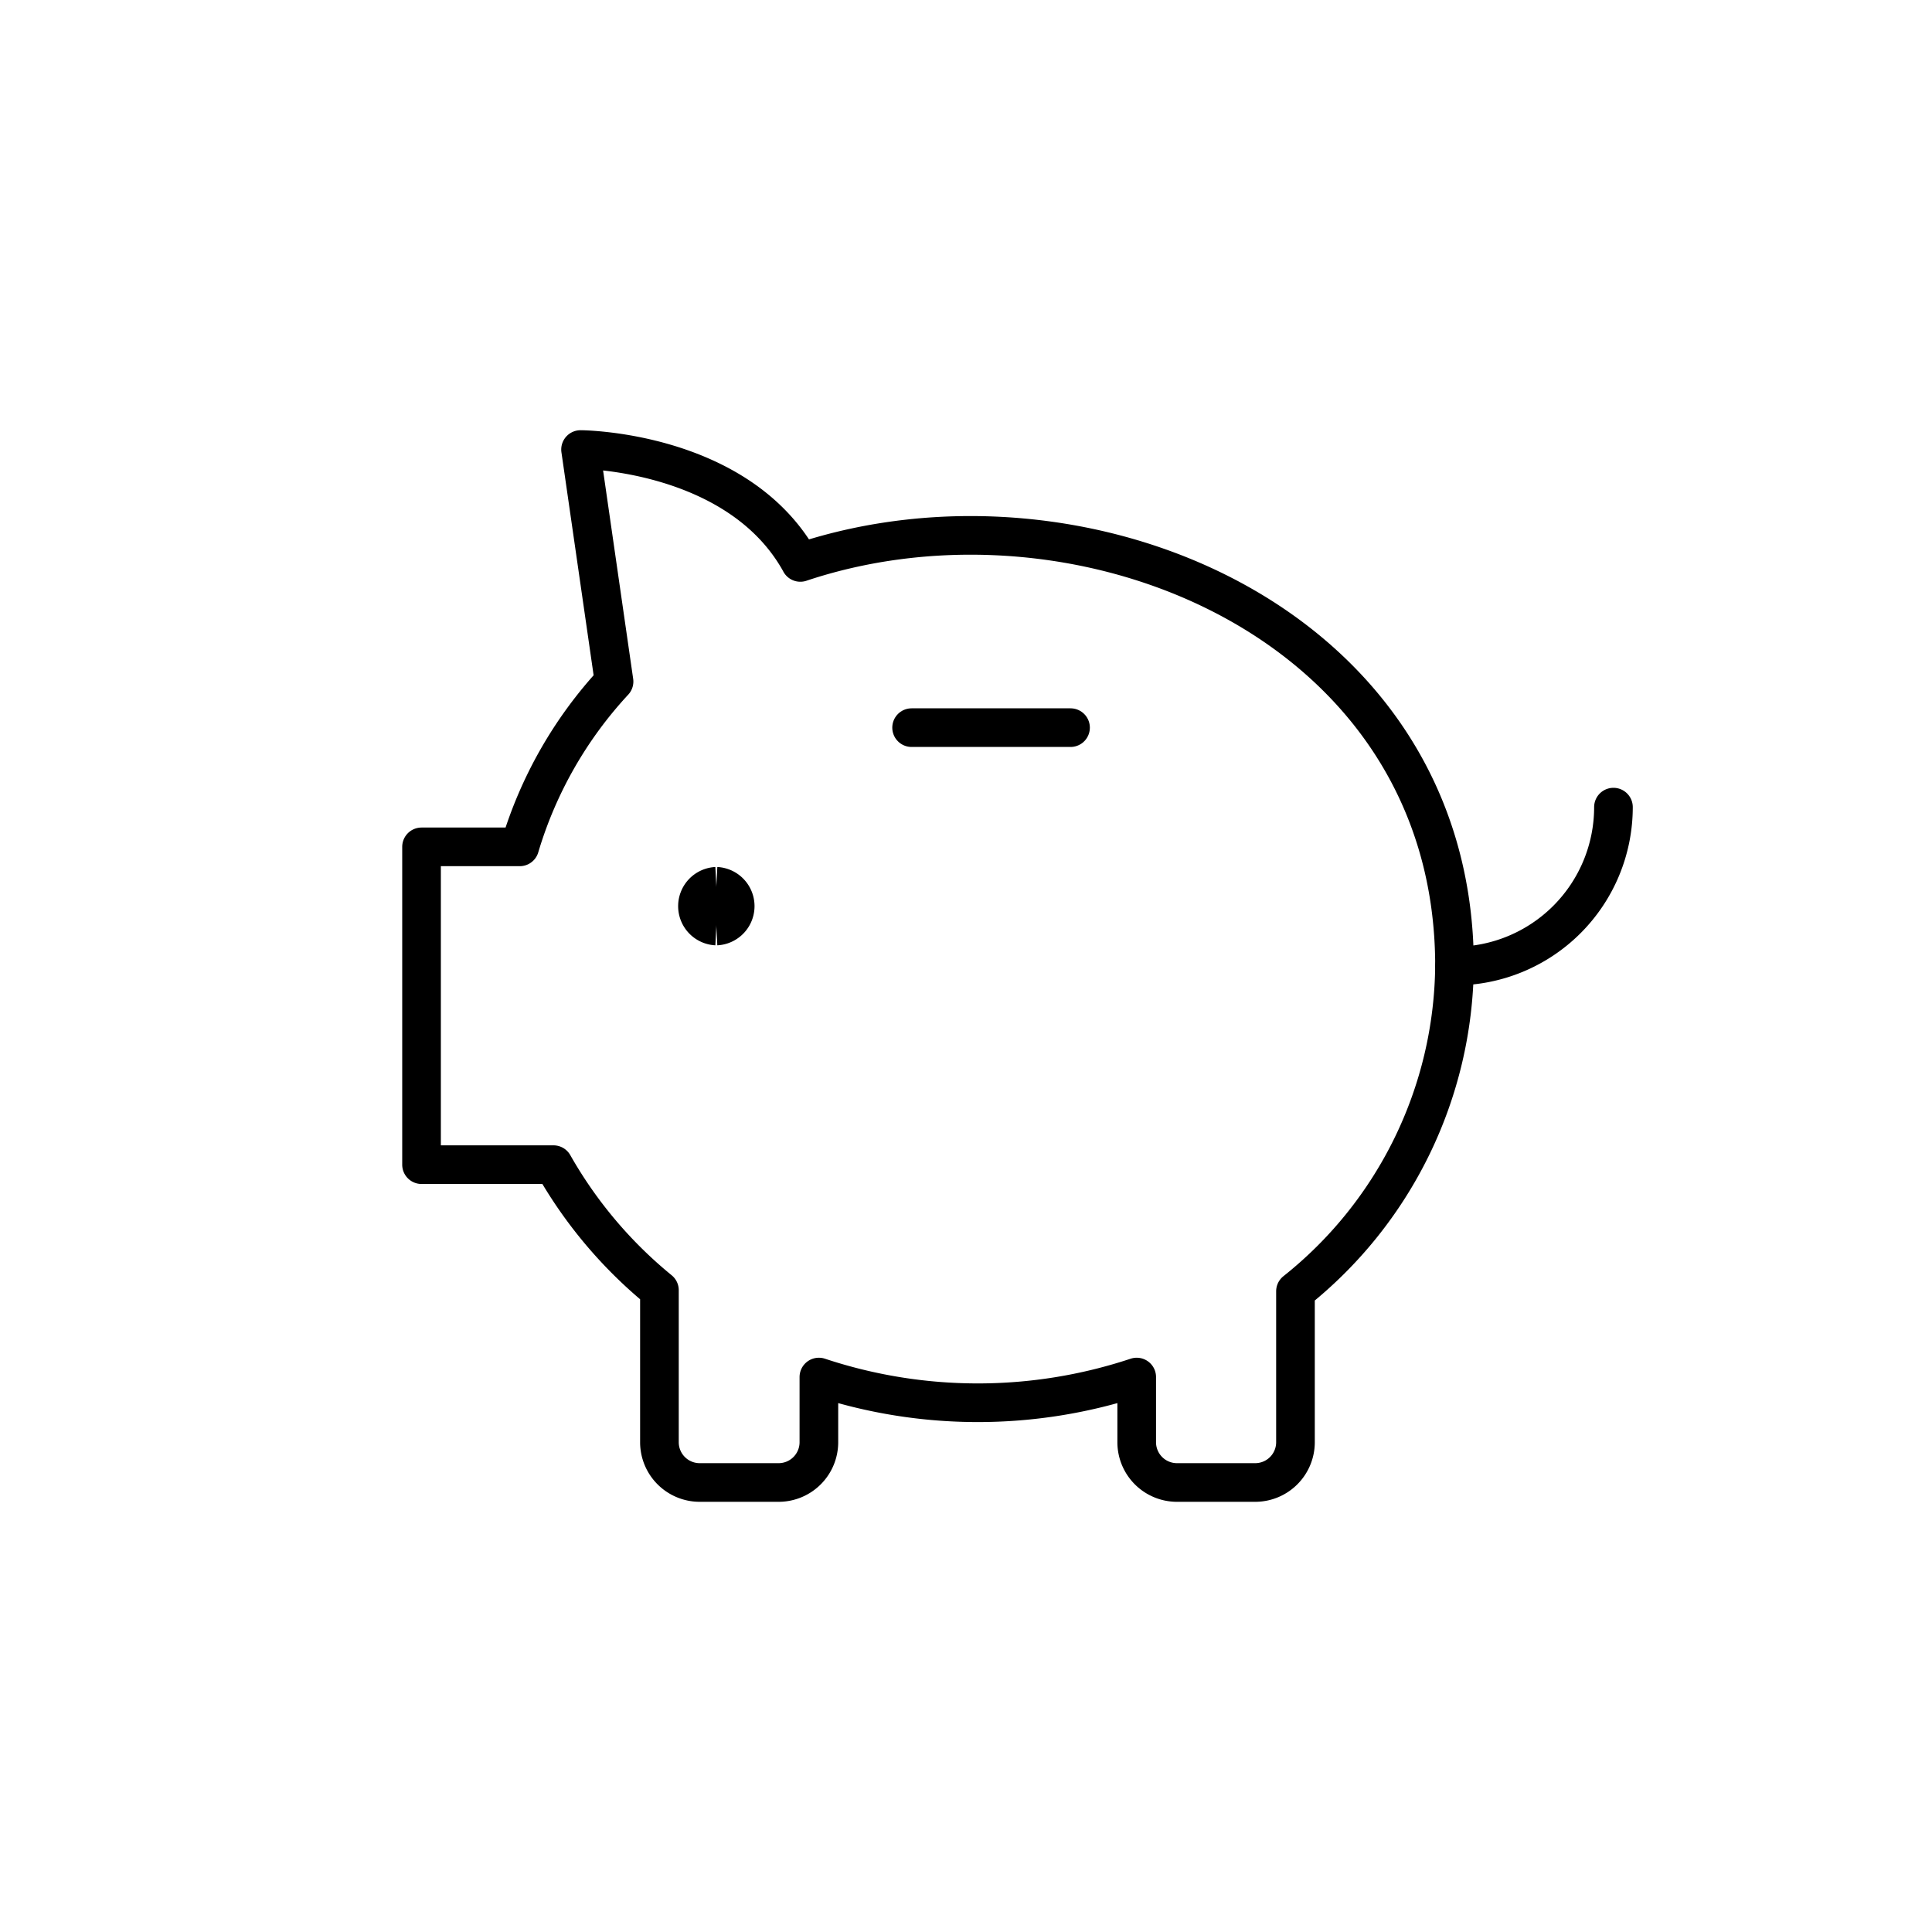 <svg xmlns="http://www.w3.org/2000/svg" width="75" height="75" viewBox="0 0 75 75">
  <g id="Group_134" data-name="Group 134" transform="translate(-175 -3931)">
    <rect id="Rectangle_338" data-name="Rectangle 338" width="75" height="75" transform="translate(175 3931)" fill="none"/>
    <g id="saving-piggy-bank" transform="translate(190.664 3946.342)">
      <path id="Path_606" data-name="Path 606" d="M25.154,8.438a6.17,6.17,0,0,1-6.17,6.17" transform="translate(21.816 7.553)" fill="none" stroke="#000" stroke-linecap="round" stroke-linejoin="round" stroke-width="1.5"/>
      <path id="Path_607" data-name="Path 607" d="M9.375,7.031h6.17" transform="translate(10.349 5.874)" fill="none" stroke="#000" stroke-linecap="round" stroke-linejoin="round" stroke-width="1.5"/>
      <path id="Path_608" data-name="Path 608" d="M6.317,11.381a.772.772,0,0,1,0-1.542" transform="translate(5.827 9.225)" fill="none" stroke="#000" stroke-width="1.5"/>
      <path id="Path_609" data-name="Path 609" d="M5.919,11.381a.772.772,0,0,0,0-1.542" transform="translate(6.225 9.225)" fill="none" stroke="#000" stroke-width="1.5"/>
      <path id="Path_610" data-name="Path 610" d="M15.405,6.489C13,2.131,6.873,2.109,6.873,2.109l1.3,9.006a16.266,16.266,0,0,0-3.661,6.418H.7V29.87H5.822a17.334,17.334,0,0,0,4.113,4.874v5.922a1.564,1.564,0,0,0,1.542,1.542h3.106a1.564,1.564,0,0,0,1.542-1.542V38.115a19.576,19.576,0,0,0,12.338,0v2.551A1.564,1.564,0,0,0,30,42.208h3.084a1.564,1.564,0,0,0,1.542-1.542v-5.88A16.332,16.332,0,0,0,40.8,22.161C40.8,8.816,26.3,2.853,15.405,6.491Z" transform="translate(0 0)" fill="none" stroke="#000" stroke-linecap="round" stroke-linejoin="round" stroke-width="1.5"/>
    </g>
  </g>
</svg>
